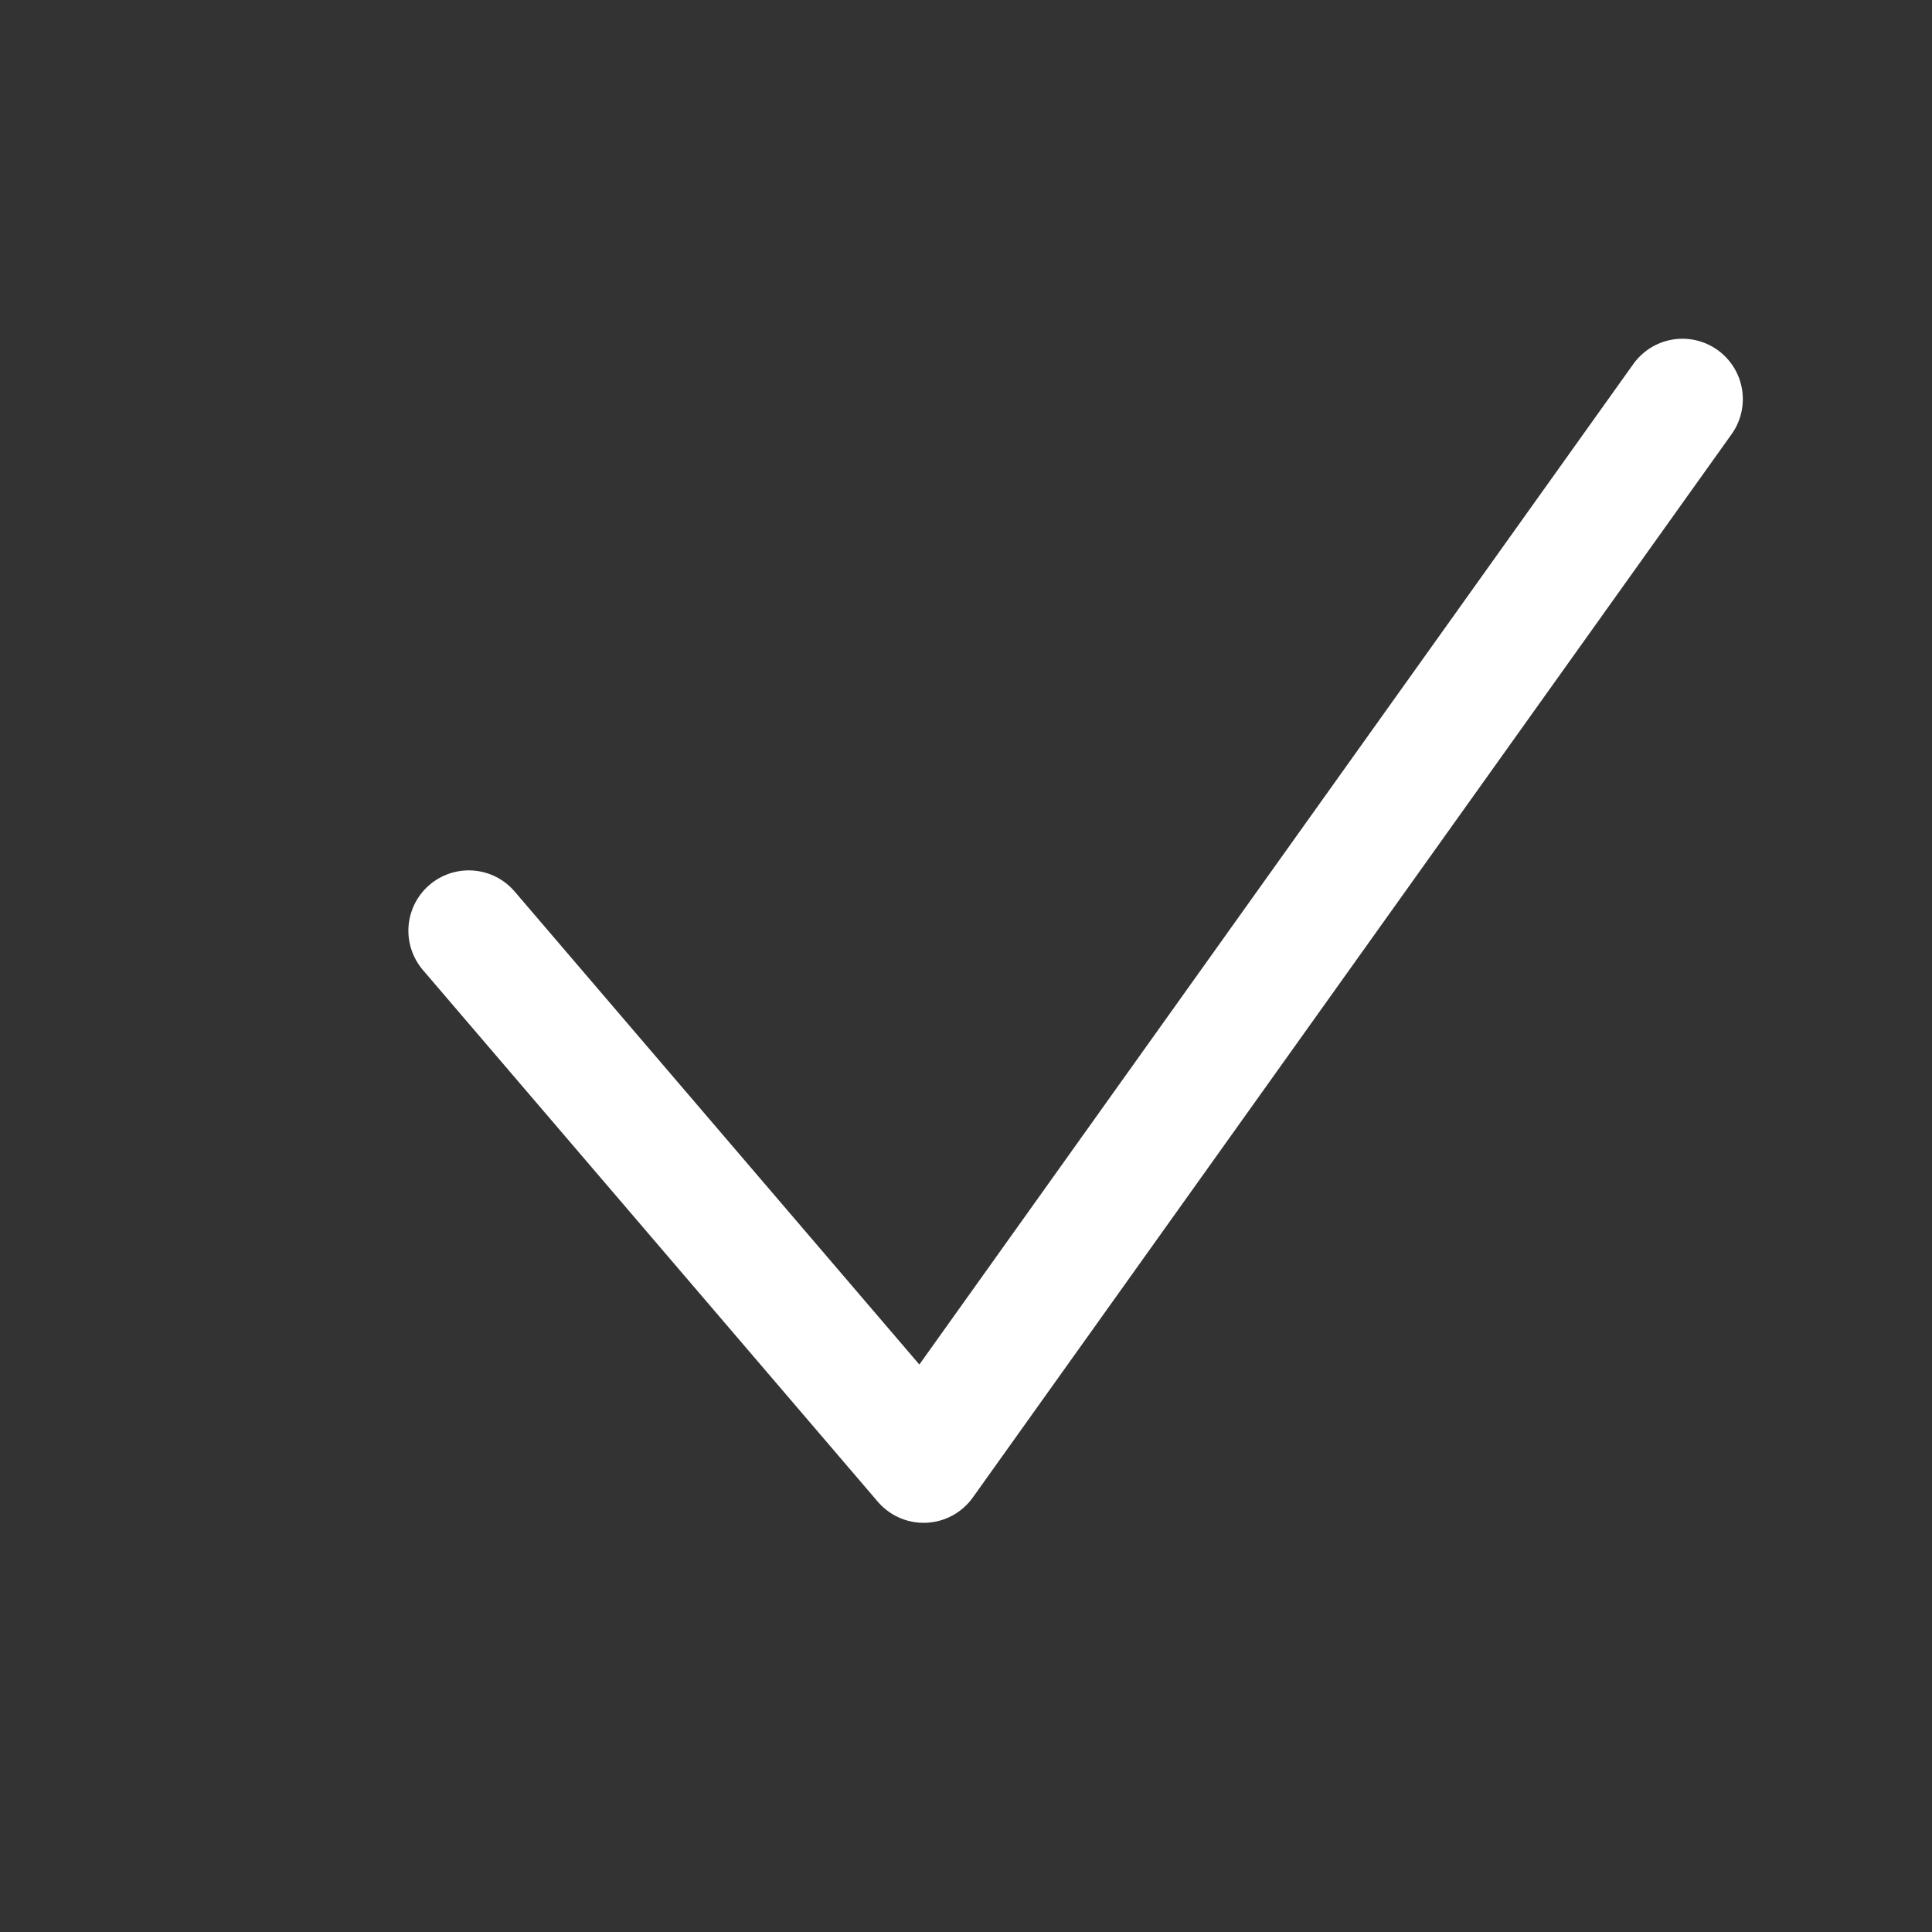 <?xml version="1.0" encoding="UTF-8"?>
<svg width="24px" height="24px" viewBox="0 0 24 24" version="1.1" xmlns="http://www.w3.org/2000/svg" xmlns:xlink="http://www.w3.org/1999/xlink">
    <rect x="0" y="0" width="24" height="24" fill="#333333" stroke="none"/>
    <title>确定</title>
    <g id="确定" stroke="none" stroke-width="1" fill="none" fill-rule="evenodd">
        <rect id="矩形" x="0" y="0" width="24" height="24"></rect>
        <polyline id="路径-4" stroke="#FFFFFF" stroke-width="1.5" stroke-linecap="round" stroke-linejoin="round" points="5.823 11.562 11.474 18.167 20.9 4.958"></polyline>
    </g>
</svg>